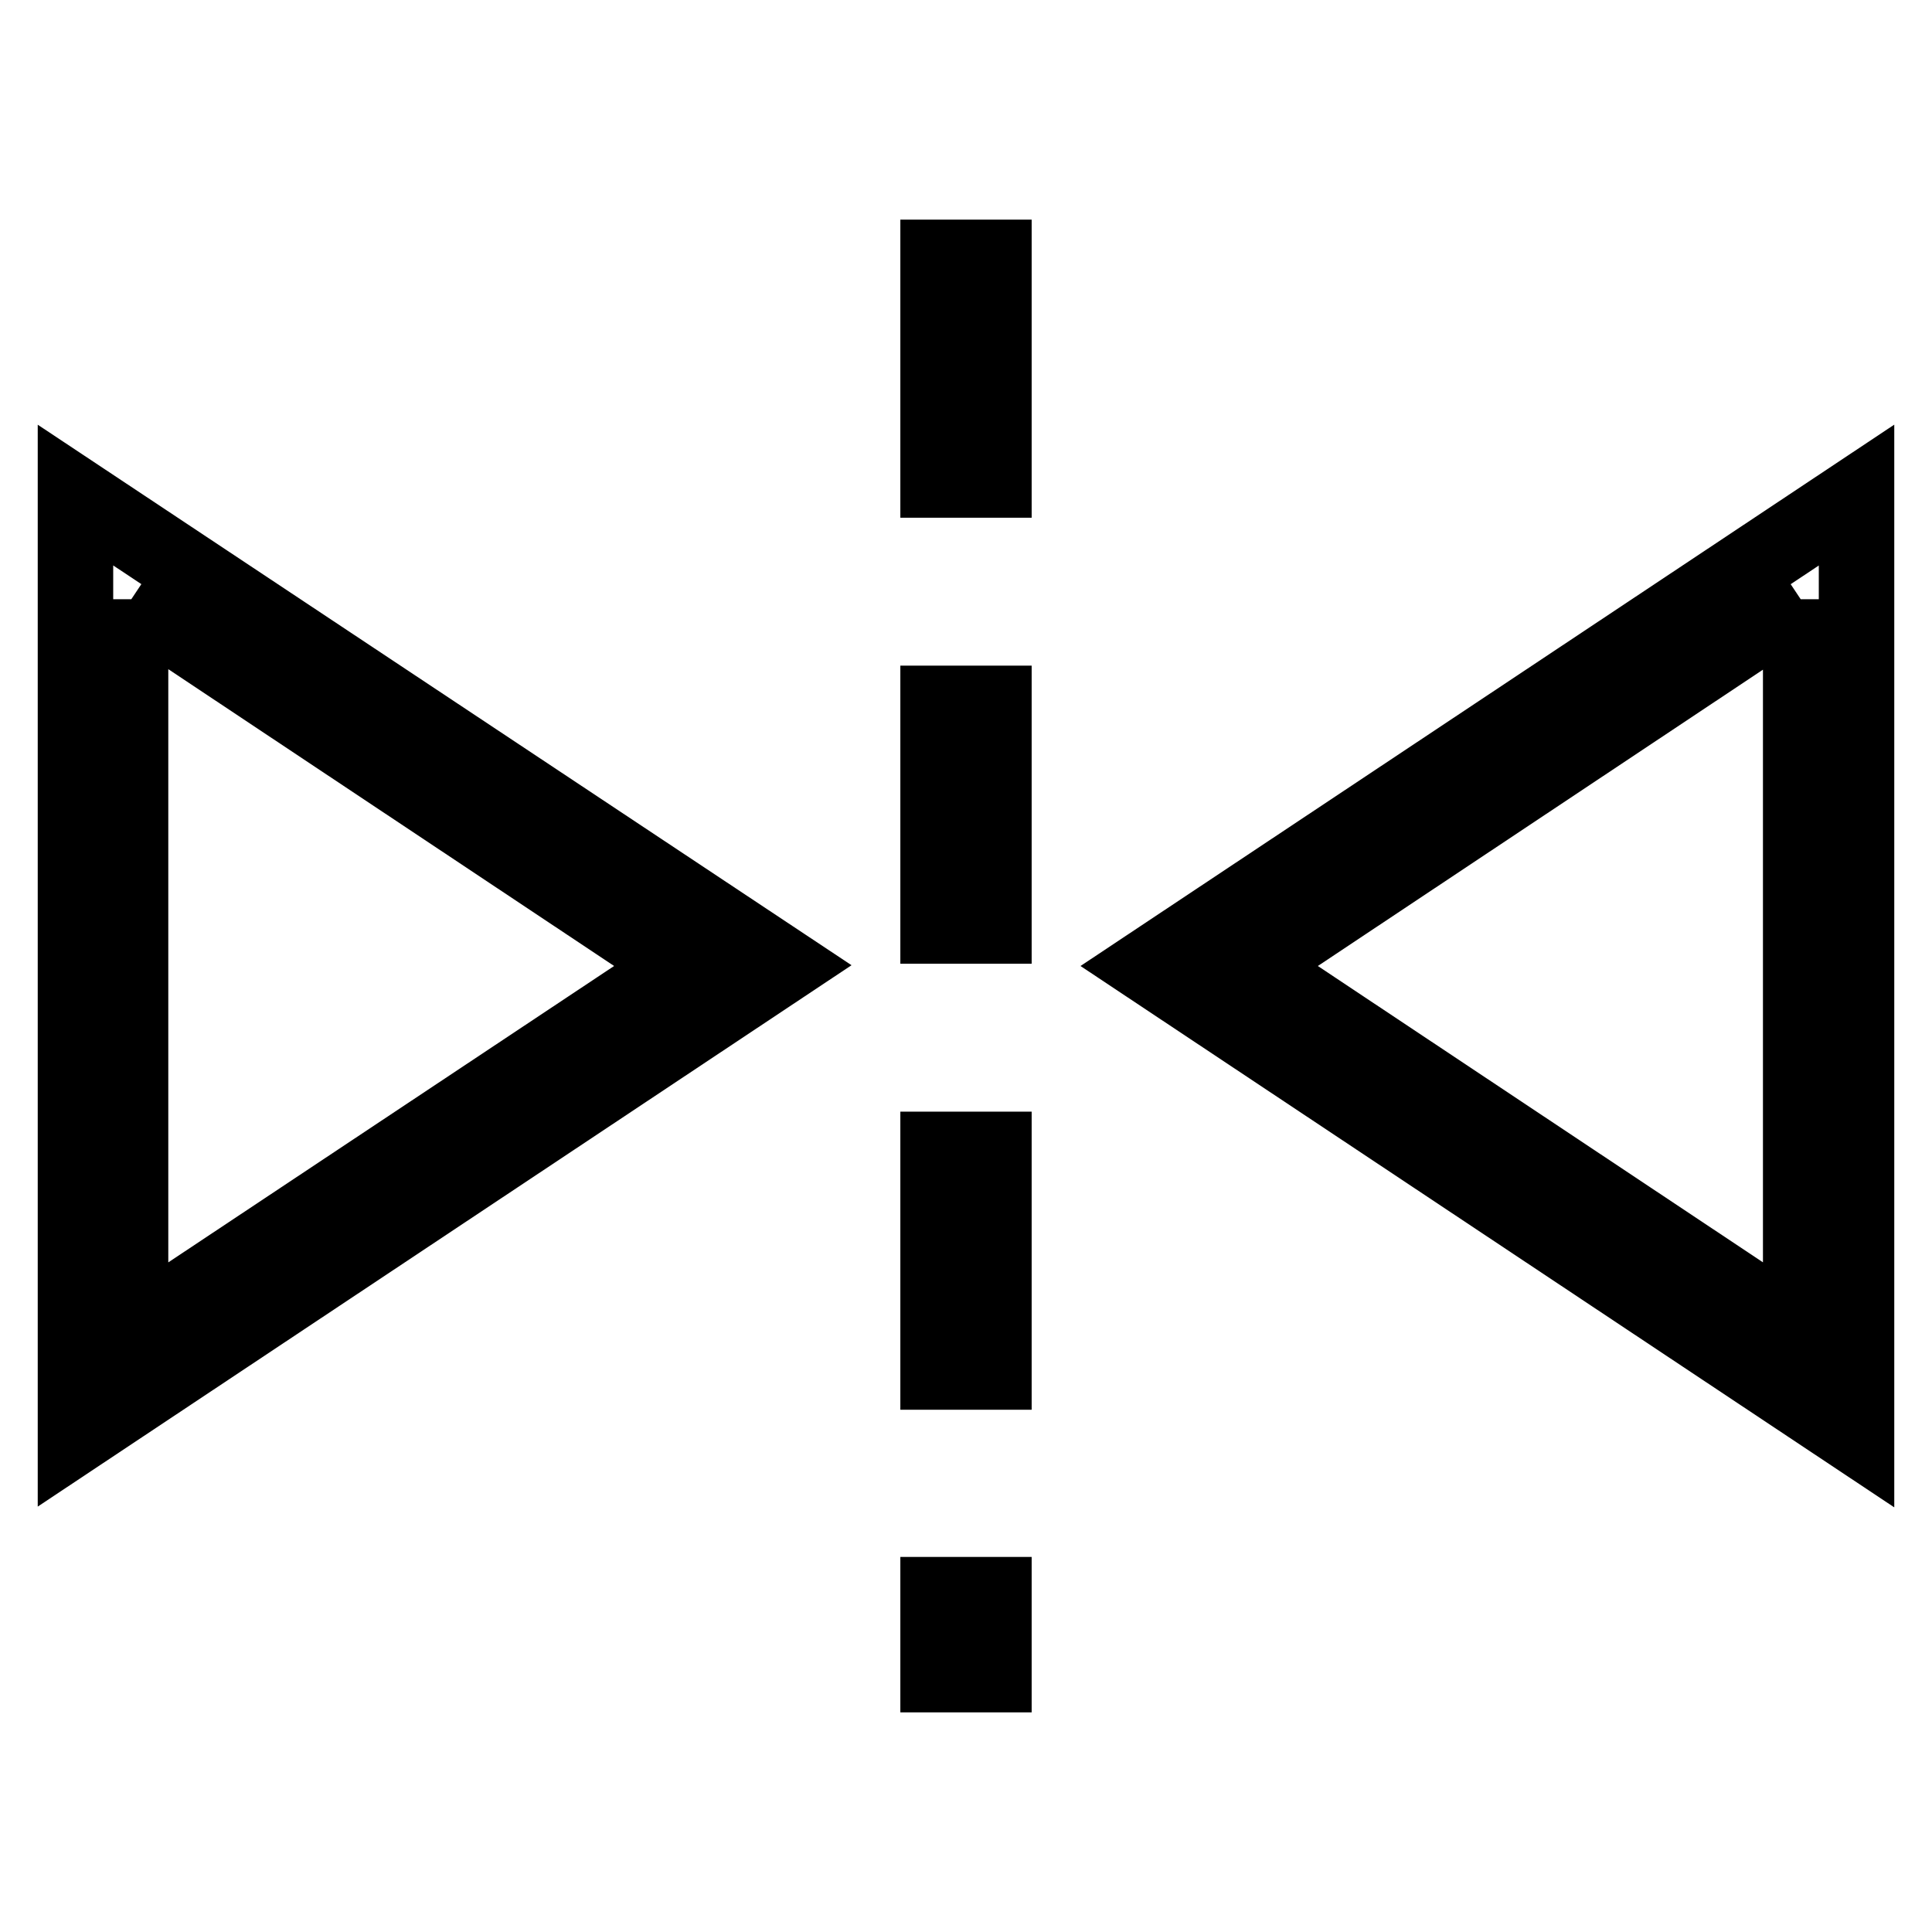 <?xml version="1.0" encoding="utf-8"?>
<!-- Svg Vector Icons : http://www.onlinewebfonts.com/icon -->
<!DOCTYPE svg PUBLIC "-//W3C//DTD SVG 1.1//EN" "http://www.w3.org/Graphics/SVG/1.1/DTD/svg11.dtd">
<svg version="1.1" xmlns="http://www.w3.org/2000/svg" xmlns:xlink="http://www.w3.org/1999/xlink" x="0px" y="0px" viewBox="0 0 256 256" enable-background="new 0 0 256 256" xml:space="preserve">
<g> <path stroke-width="10" fill-opacity="0" stroke="#000000"  d="M131.7,221.9h-7.4v-10.6h7.4V221.9z M131.7,181.8h-7.4v-29.5h7.4V181.8z M131.7,122.7h-7.4V93.2h7.4V122.7z  M131.7,63.6h-7.4V34.1h7.4V63.6z M238.6,79.4v97.2L165.6,128L238.6,79.4 M246,65.6L152.2,128l93.8,62.4V65.6z M17.4,79.4L90.4,128 l-73.1,48.6V79.4 M10,65.6v124.7l93.8-62.4L10,65.6z"/></g>
</svg>